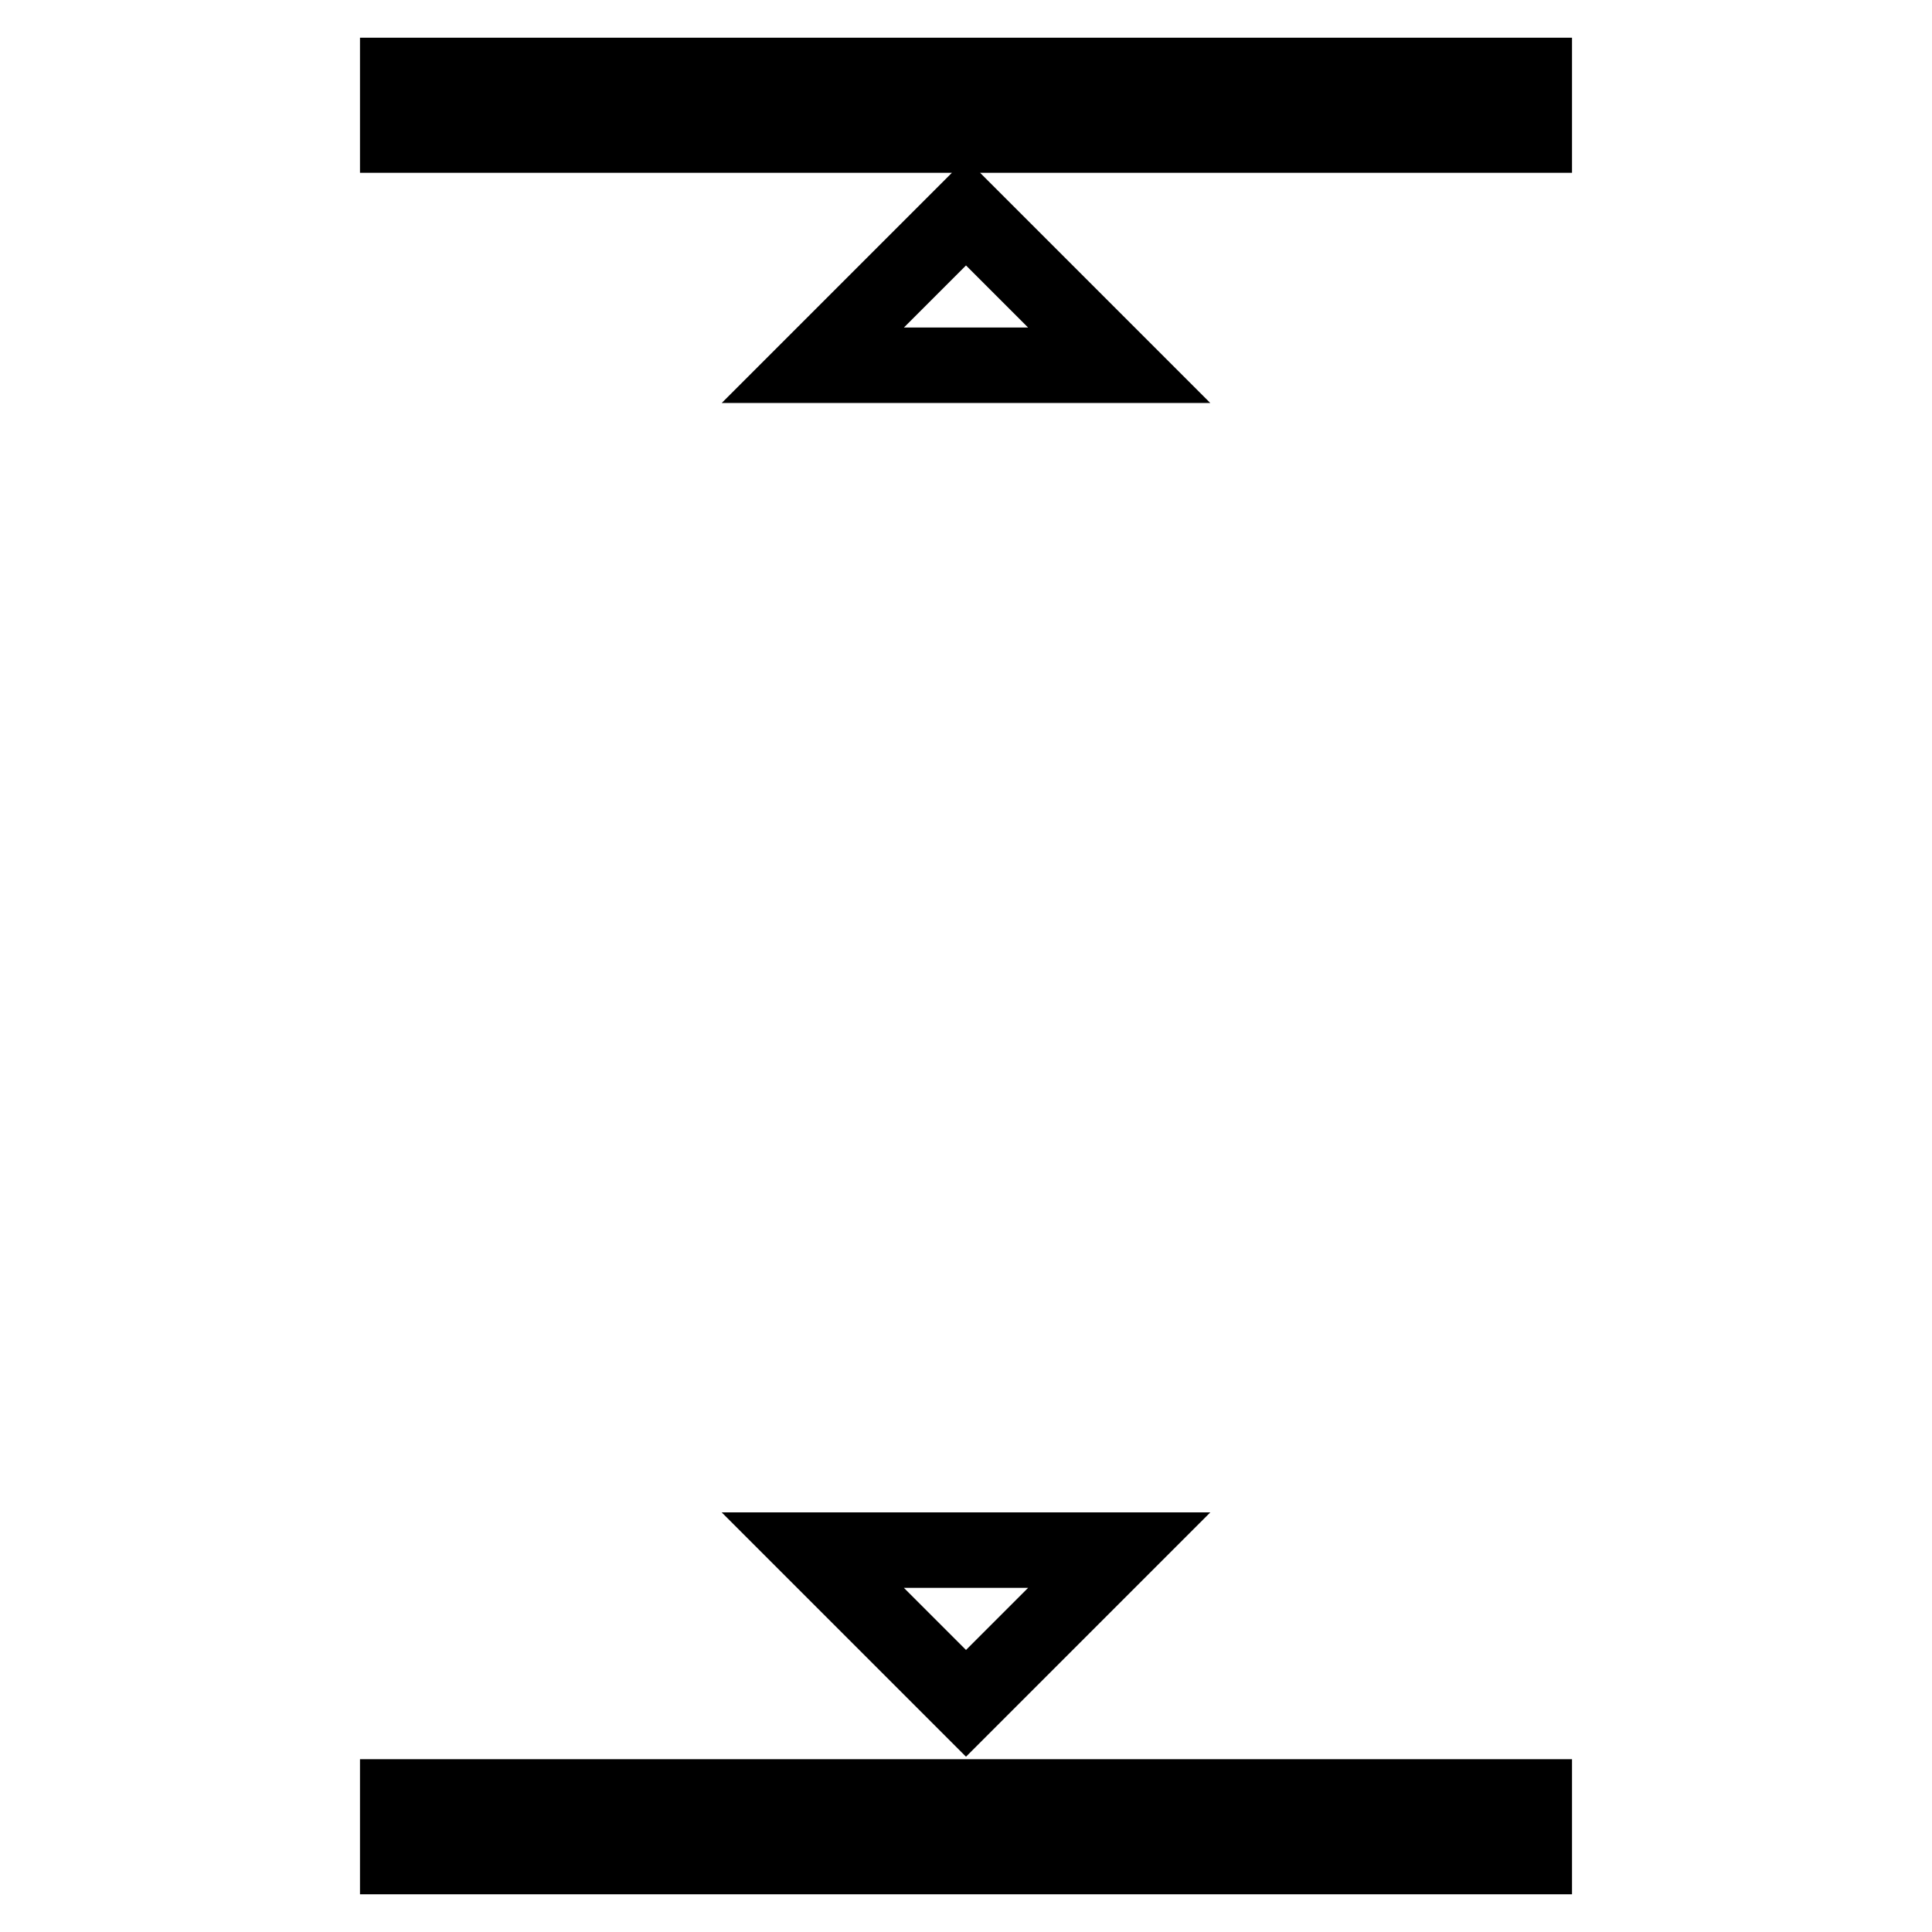 <?xml version="1.0" encoding="utf-8"?>
<!-- Svg Vector Icons : http://www.onlinewebfonts.com/icon -->
<!DOCTYPE svg PUBLIC "-//W3C//DTD SVG 1.1//EN" "http://www.w3.org/Graphics/SVG/1.1/DTD/svg11.dtd">
<svg version="1.1" xmlns="http://www.w3.org/2000/svg" xmlns:xlink="http://www.w3.org/1999/xlink" x="0px" y="0px" viewBox="0 0 256 256" enable-background="new 0 0 256 256" xml:space="preserve">
<g> <path stroke-width="10" fill-opacity="0" stroke="#000000"  d="M52.7,10h150.6v7.9H52.7V10z M52.7,246h150.6v-7.9H52.7V246z M128,28.1l-20.3,20.3h40.6L128,28.1z  M128,225.7l20.3-20.3h-40.6L128,225.7z"/></g>
</svg>